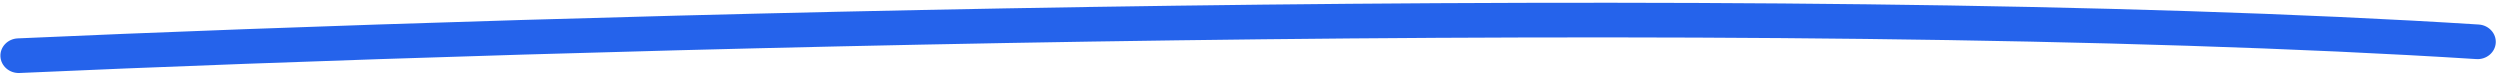 <svg xmlns="http://www.w3.org/2000/svg" width="433" height="13" viewBox="0 0 433 13" fill="none"><path fill-rule="evenodd" clip-rule="evenodd" d="M428.908 10.234C305.576 2.422 93.876 8.58 3.385 12.642 1.643 12.72.16 11.442.073 9.787c-.086-1.655 1.256-3.06 2.999-3.139C93.559 2.587 305.583-3.59 429.313 4.247c1.741.11 3.062 1.54 2.95 3.193-.112 1.653-1.614 2.904-3.355 2.794z" fill="#2563EB"></path></svg>